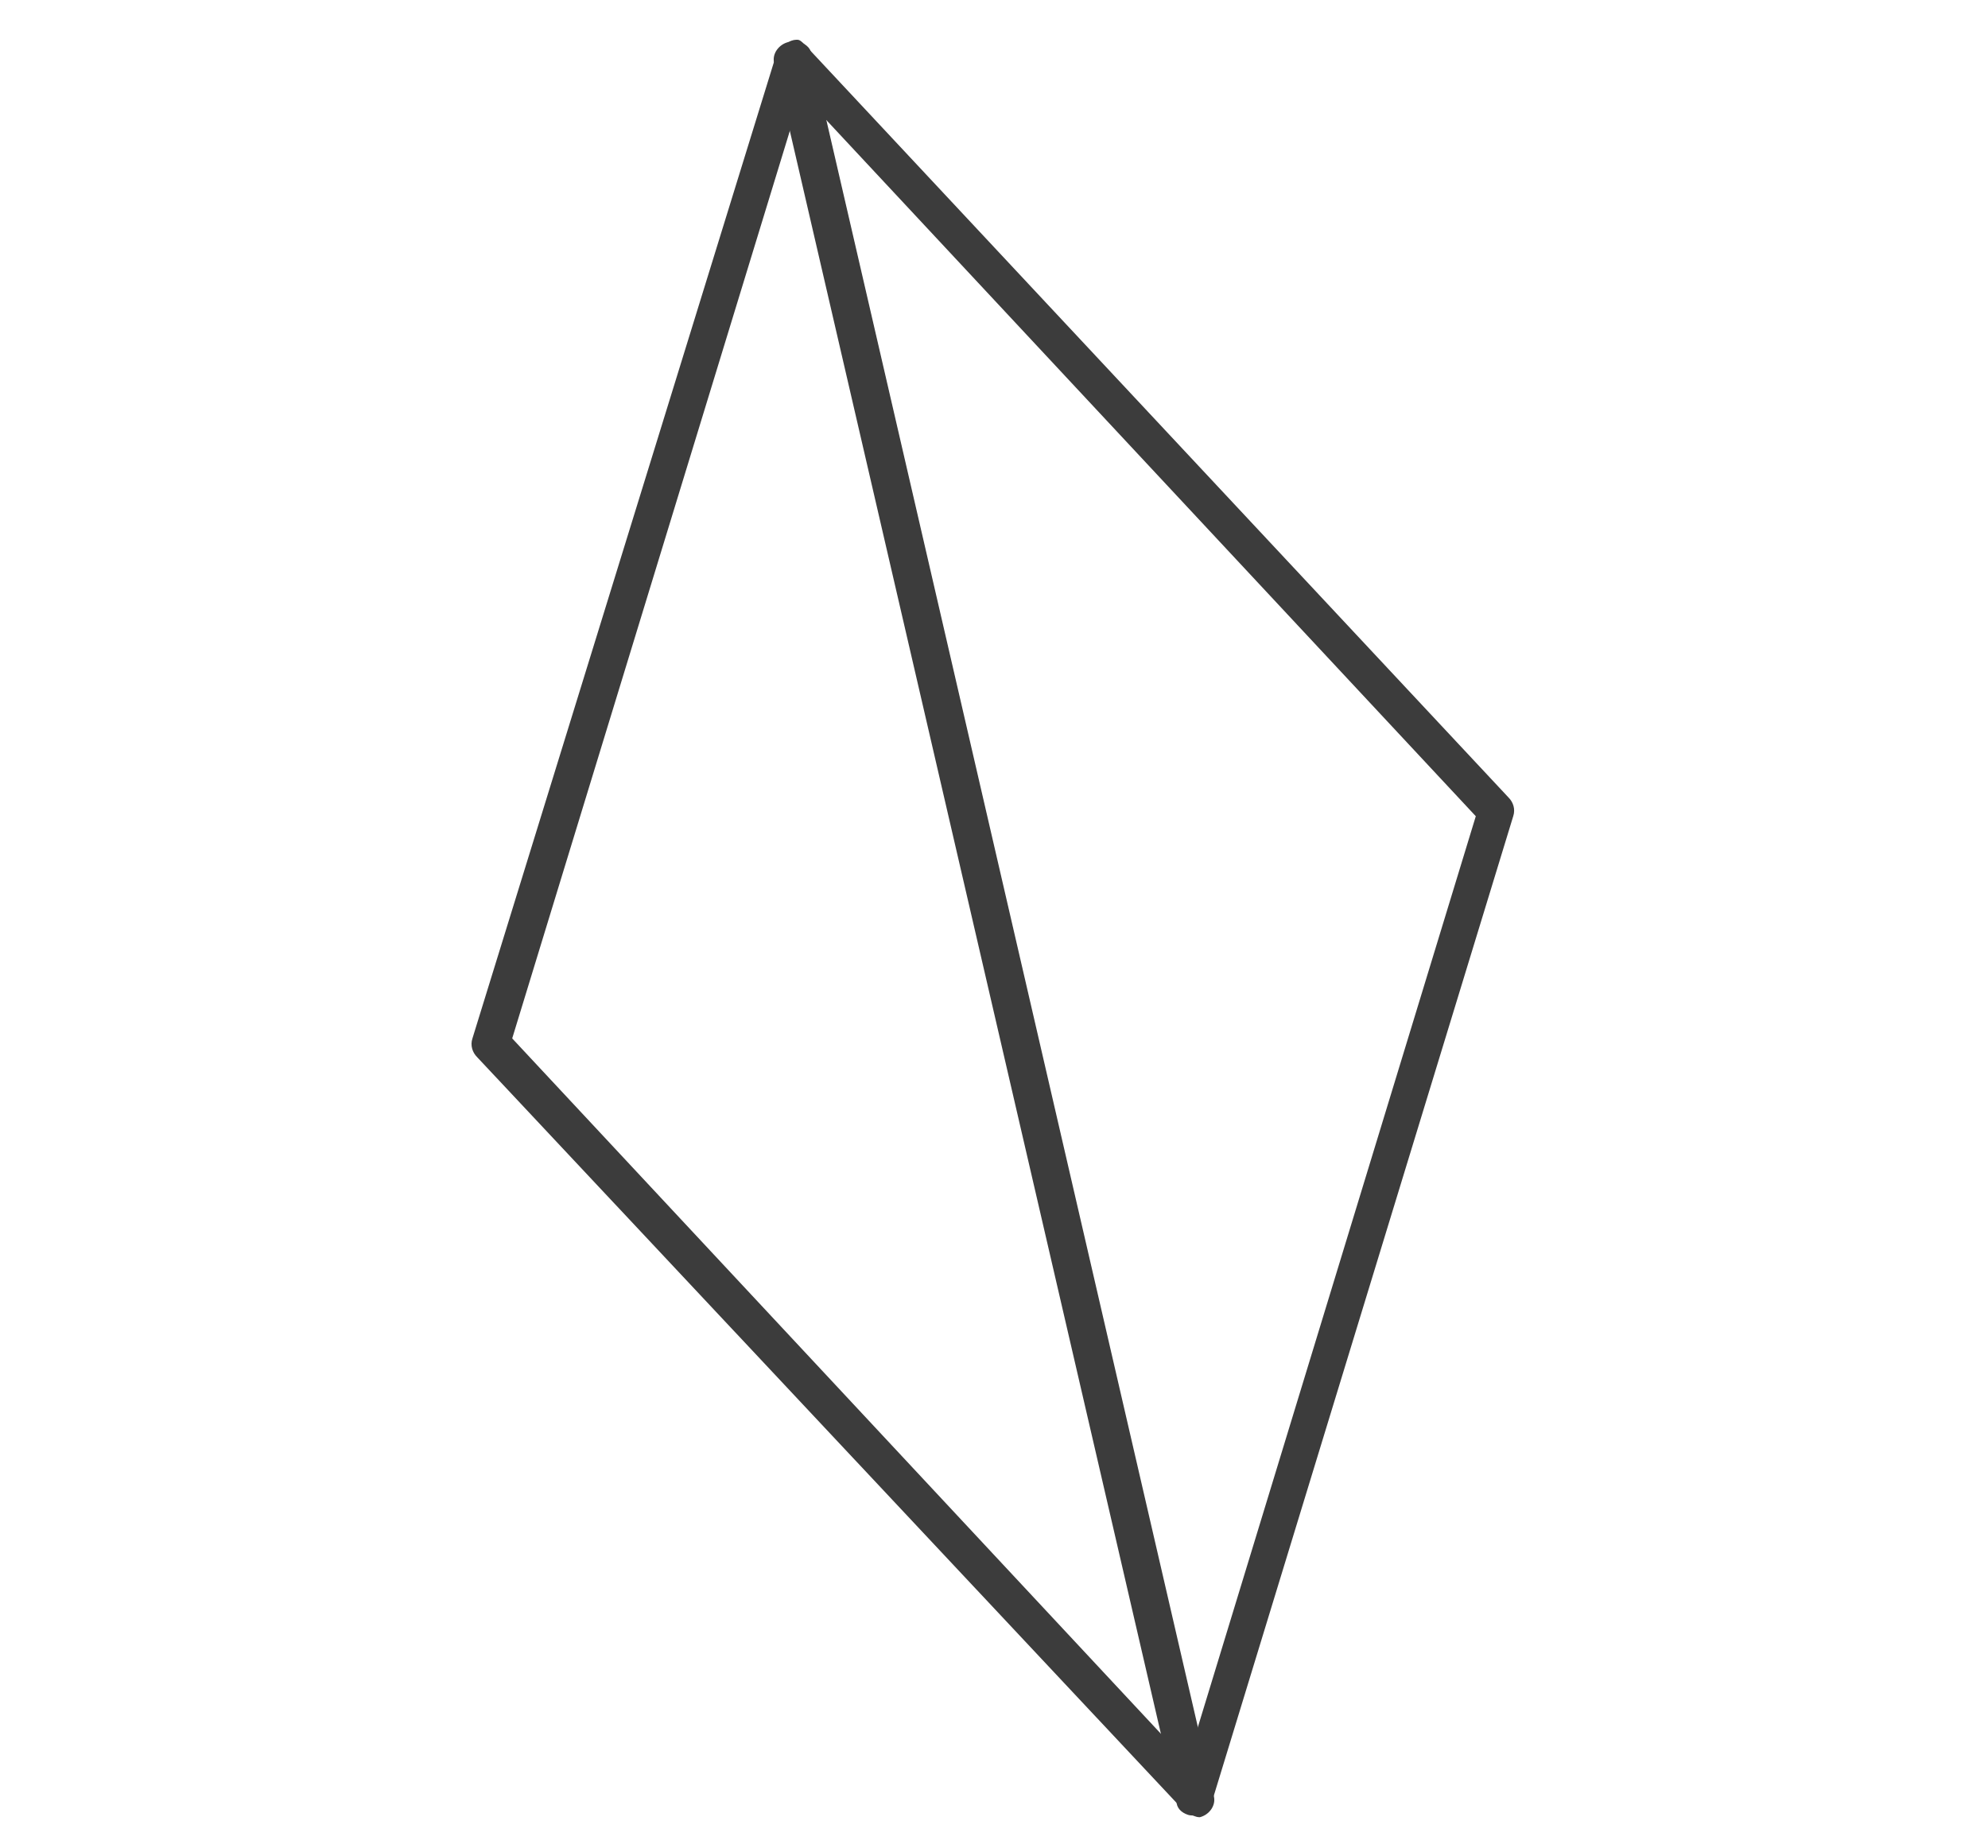 <?xml version="1.0" encoding="UTF-8"?>
<!-- Generator: Adobe Illustrator 27.5.0, SVG Export Plug-In . SVG Version: 6.00 Build 0)  -->
<svg xmlns="http://www.w3.org/2000/svg" xmlns:xlink="http://www.w3.org/1999/xlink" version="1.1" id="Layer_1" x="0px" y="0px" viewBox="0 0 85 79" style="enable-background:new 0 0 85 79;" xml:space="preserve">
<style type="text/css">
	.st0{fill:#3C3C3C;}
</style>
<g>
	<path class="st0" d="M21.9,44.4l27.8,29.8L33.8,5.5L21.9,44.4L21.9,44.4z M50.9,77.6c-0.1,0-0.2-0.1-0.3-0.2L20.4,45.2   c-0.2-0.2-0.3-0.5-0.2-0.8L33.2,2.3c0.1-0.4,0.6-0.6,1-0.5c0.3,0.1,0.5,0.3,0.5,0.6l17.2,74.4c0.1,0.4-0.2,0.8-0.6,0.9   C51.1,77.7,51,77.6,50.9,77.6z"></path>
	<g>
		<path class="st0" d="M63.1,34.9L35.3,5.1l15.9,68.8L63.1,34.9L63.1,34.9z M34.1,1.7c0.1,0,0.2,0.1,0.3,0.2l30.1,32.2    c0.2,0.2,0.3,0.5,0.2,0.8L51.8,77.1c-0.1,0.4-0.6,0.6-1,0.5c-0.3-0.1-0.5-0.3-0.5-0.6L33.1,2.7c-0.1-0.4,0.2-0.8,0.6-0.9    C33.9,1.7,34,1.7,34.1,1.7z"></path>
	</g>
</g>
</svg>
